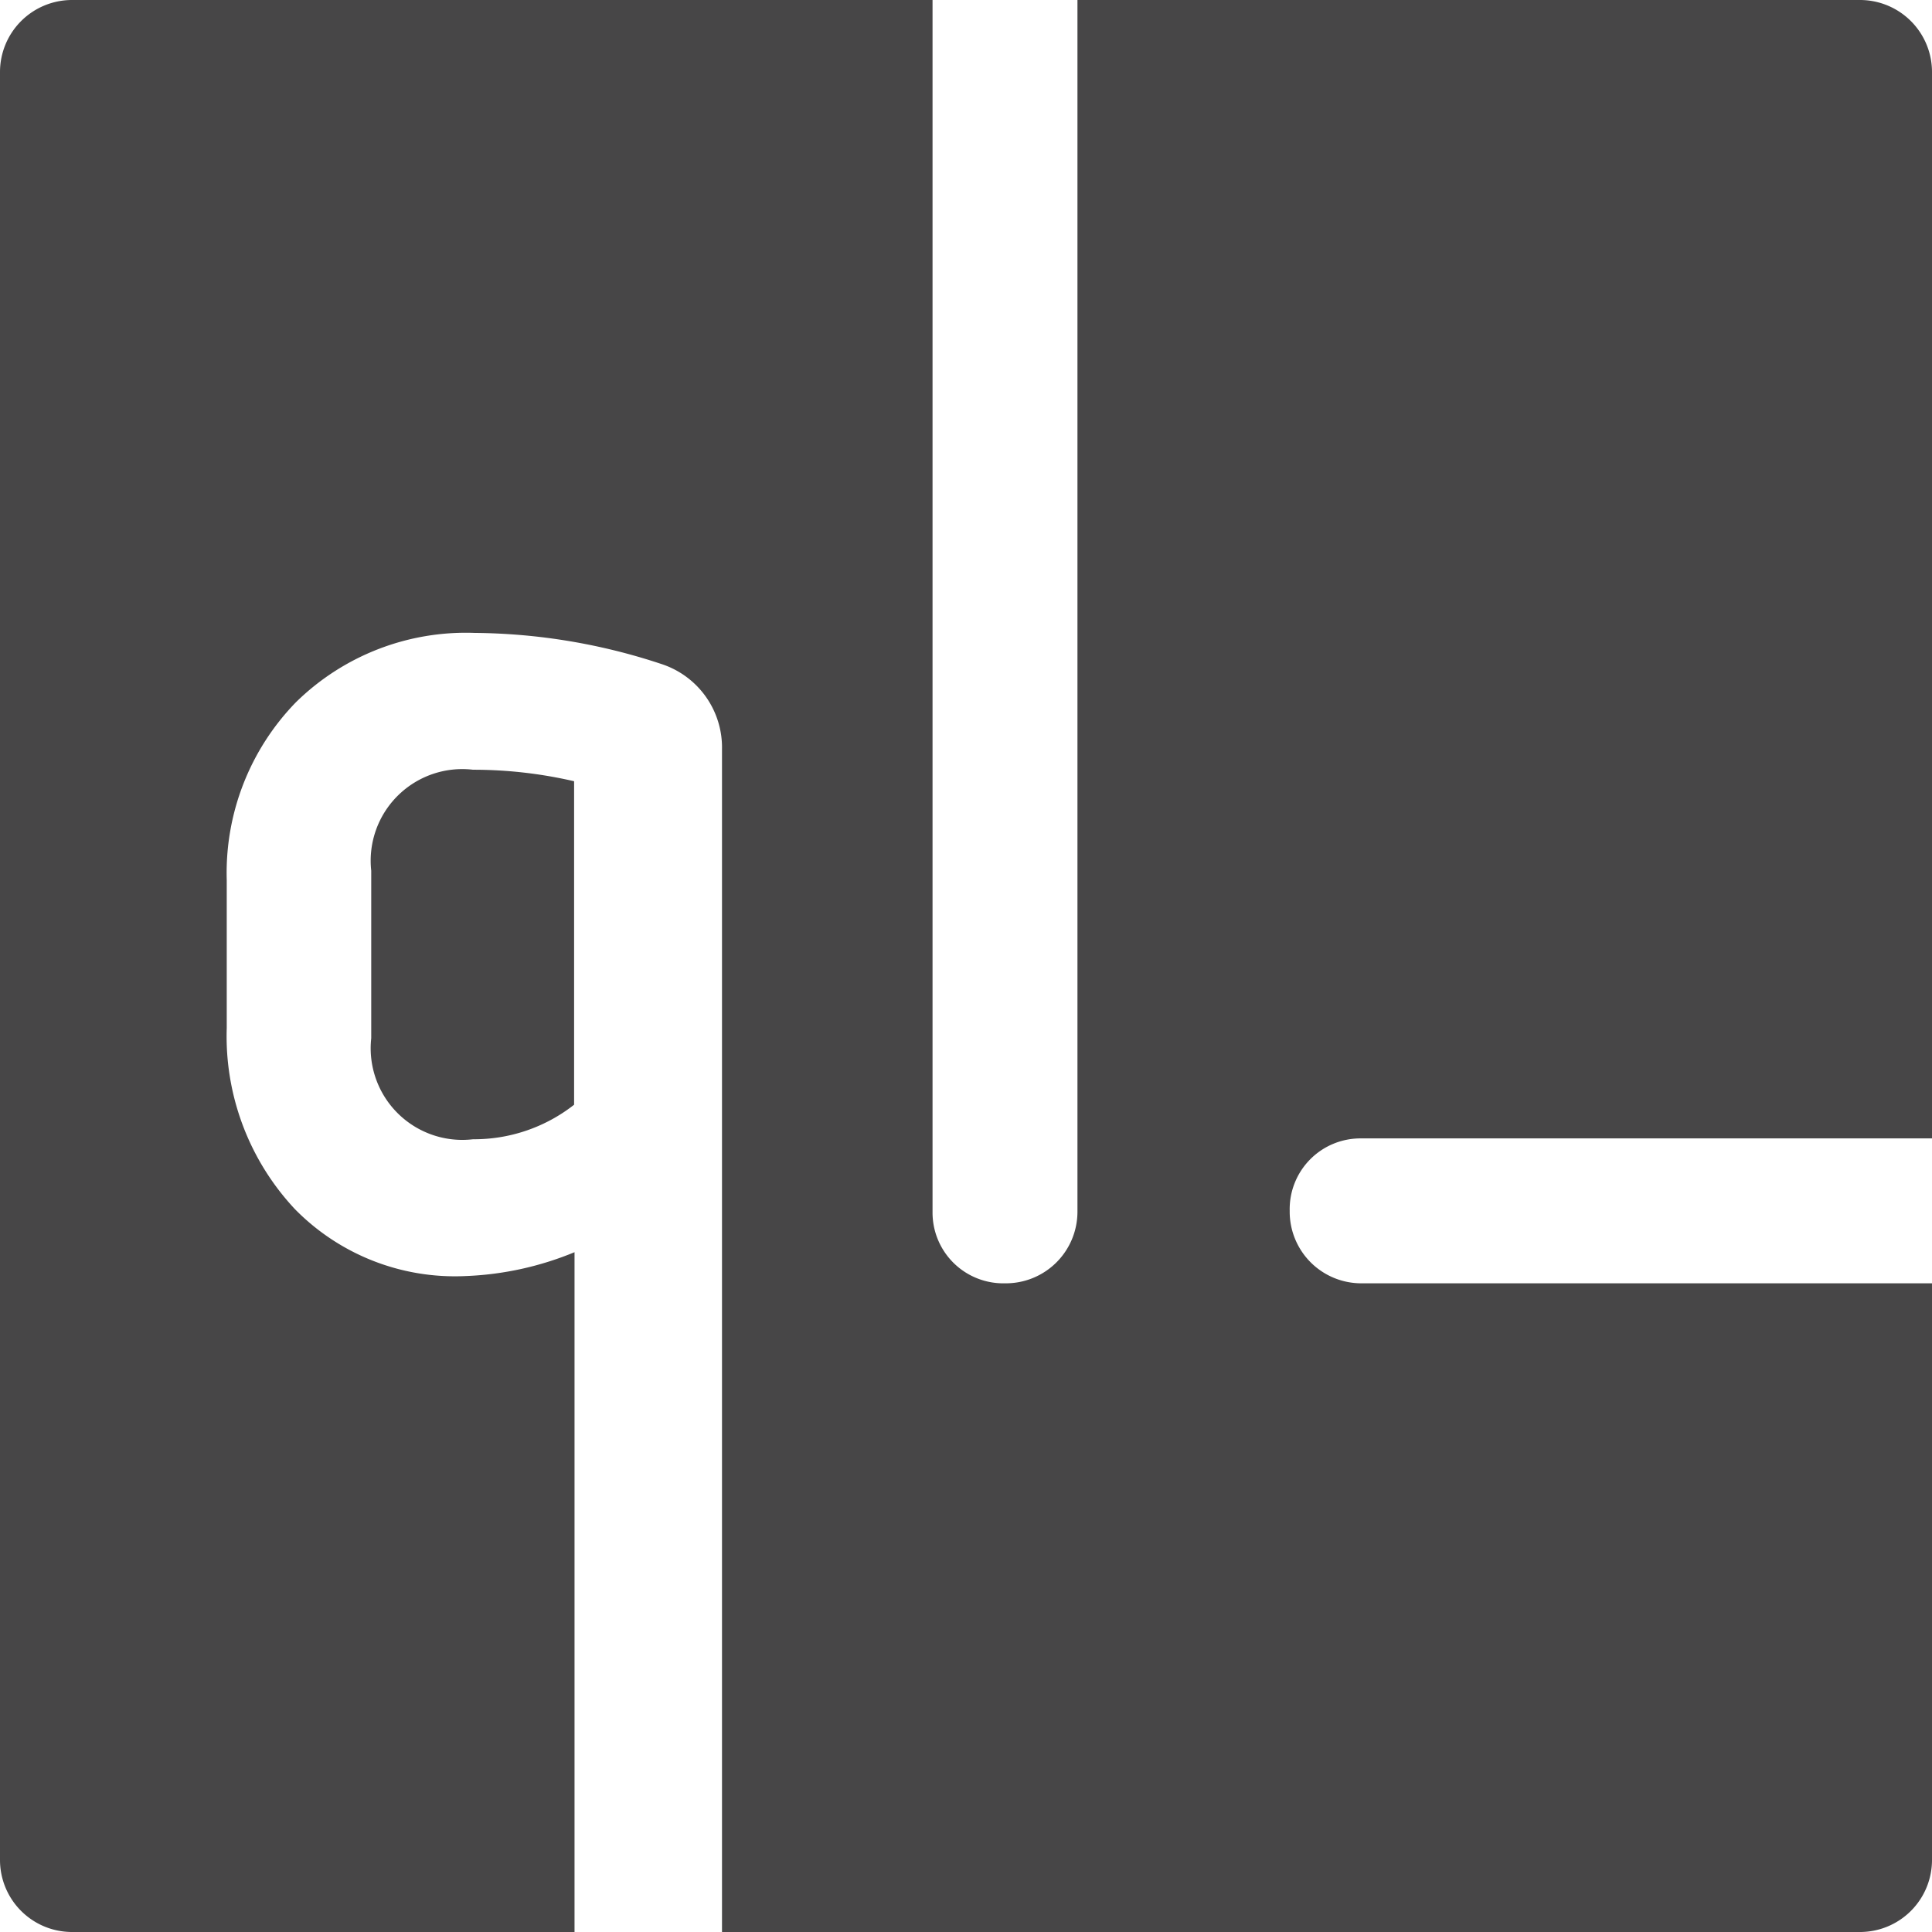 <svg id="Ebene_1" data-name="Ebene 1" xmlns="http://www.w3.org/2000/svg" width="15.99mm" height="15.99mm" viewBox="0 0 45.33 45.33"><defs><style>.cls-1{fill:#474647;}</style></defs><title>quadviso_icon_darkgrey_RGB</title><path class="cls-1" d="M8.71,20.43v3.93a2.15,2.15,0,0,0,2.39,2.37,3.8,3.8,0,0,0,2.37-.81V18.33a10.5,10.5,0,0,0-2.37-.27A2.15,2.15,0,0,0,8.71,20.43Z"/><path class="cls-1" d="M31.93,30.11a1.68,1.68,0,0,1-1.67-1.7,1.66,1.66,0,0,1,1.67-1.7h13.4v-25A1.69,1.69,0,0,0,43.64,0H25.28V28.44a1.68,1.68,0,0,1-1.7,1.67,1.66,1.66,0,0,1-1.7-1.67V0H1.69A1.69,1.69,0,0,0,0,1.69V43.64a1.69,1.69,0,0,0,1.69,1.69H13.48V29.38a7.41,7.41,0,0,1-2.56.56,5.26,5.26,0,0,1-4-1.57,5.93,5.93,0,0,1-1.6-4.25V20.65a5.74,5.74,0,0,1,1.62-4.17,5.69,5.69,0,0,1,4.2-1.63,14.21,14.21,0,0,1,4.38.73,2.06,2.06,0,0,1,1.42,2V45.33H43.64a1.69,1.69,0,0,0,1.69-1.69V30.11Z"/></svg>